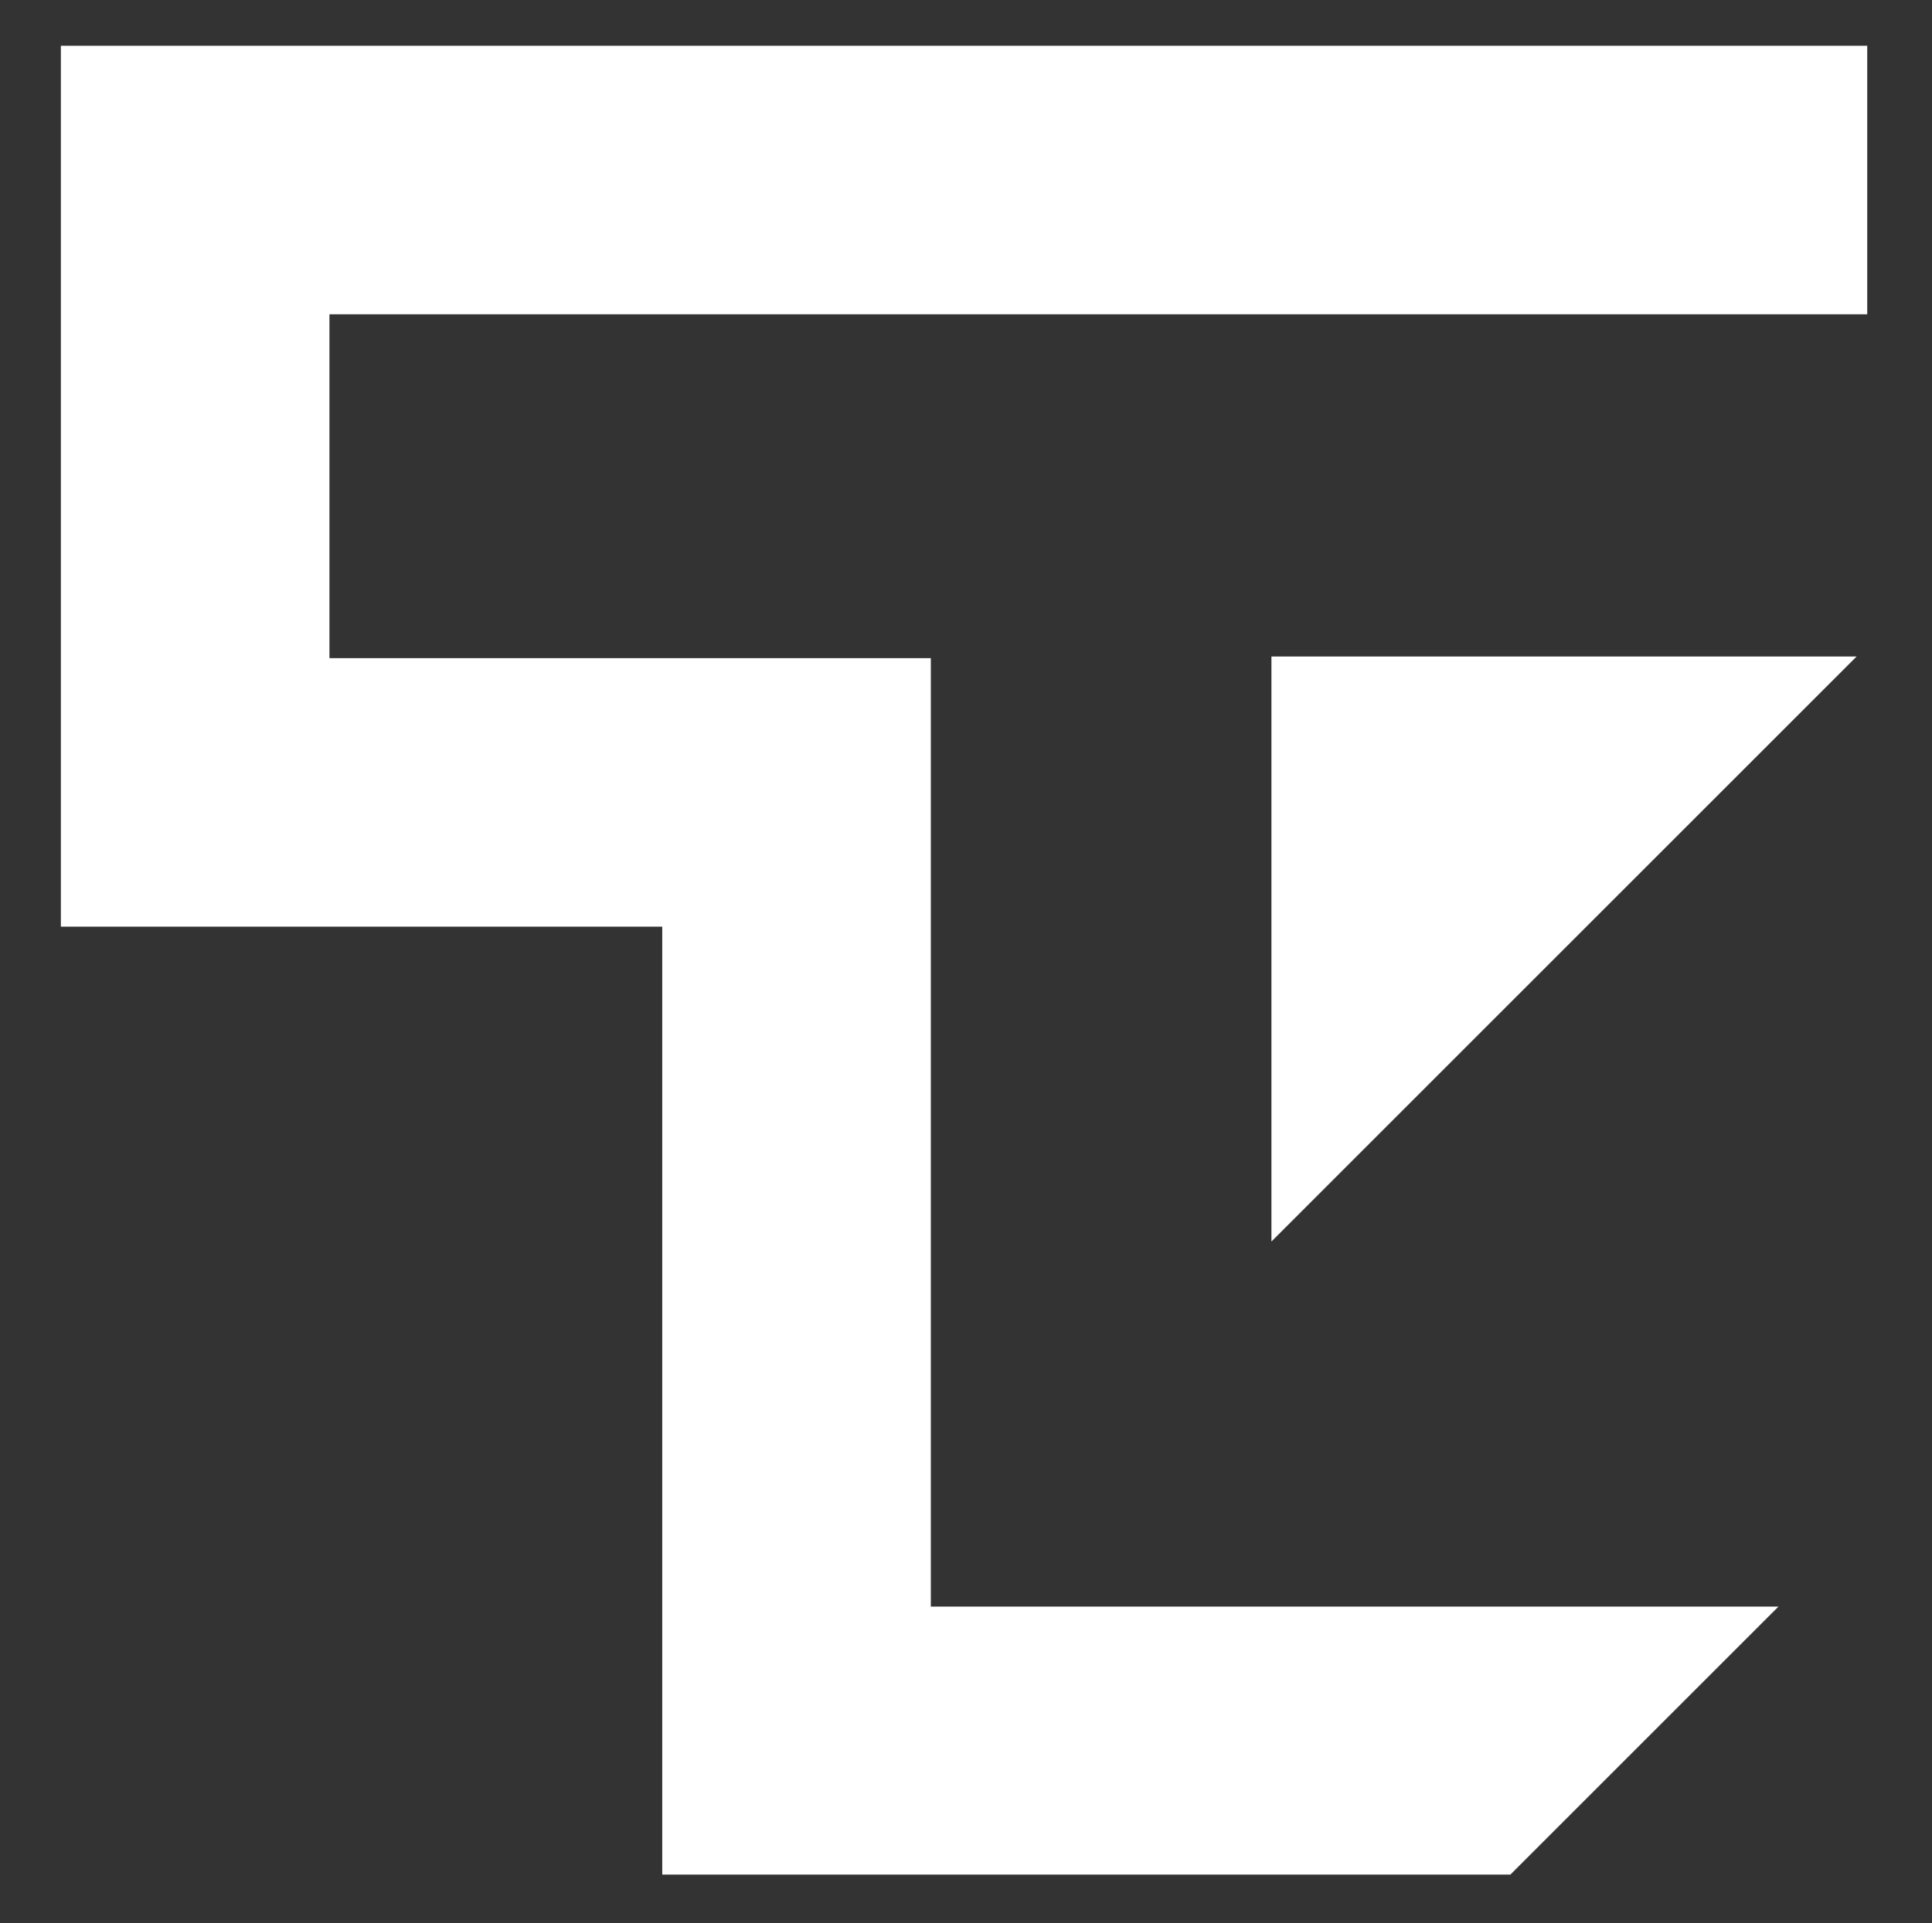<?xml version="1.0" encoding="utf-8"?>
<!-- Generator: Adobe Illustrator 28.0.0, SVG Export Plug-In . SVG Version: 6.00 Build 0)  -->
<svg version="1.1" id="Layer_1" xmlns="http://www.w3.org/2000/svg" xmlns:xlink="http://www.w3.org/1999/xlink" x="0px" y="0px"
	 viewBox="0 0 346 344.5" style="enable-background:new 0 0 346 344.5;" xml:space="preserve">
<rect x="0" y="0" width="346" height="344.5" fill="#333333" stroke="none"/>
<style type="text/css">
	.st0{fill:#FFFFFF;}
</style>
<g>
	<polygon class="st0" points="332.5,117.6 227.7,117.6 227.7,222.4 	"/>
	<polygon class="st0" points="10.9,8.2 10.9,166 118.6,166 118.6,335.8 270.5,335.8 318.5,287.8 166.7,287.8 166.7,117.9 59,117.9 
		59,56.3 334.4,56.3 334.4,8.2 	"/>
</g>
</svg>
